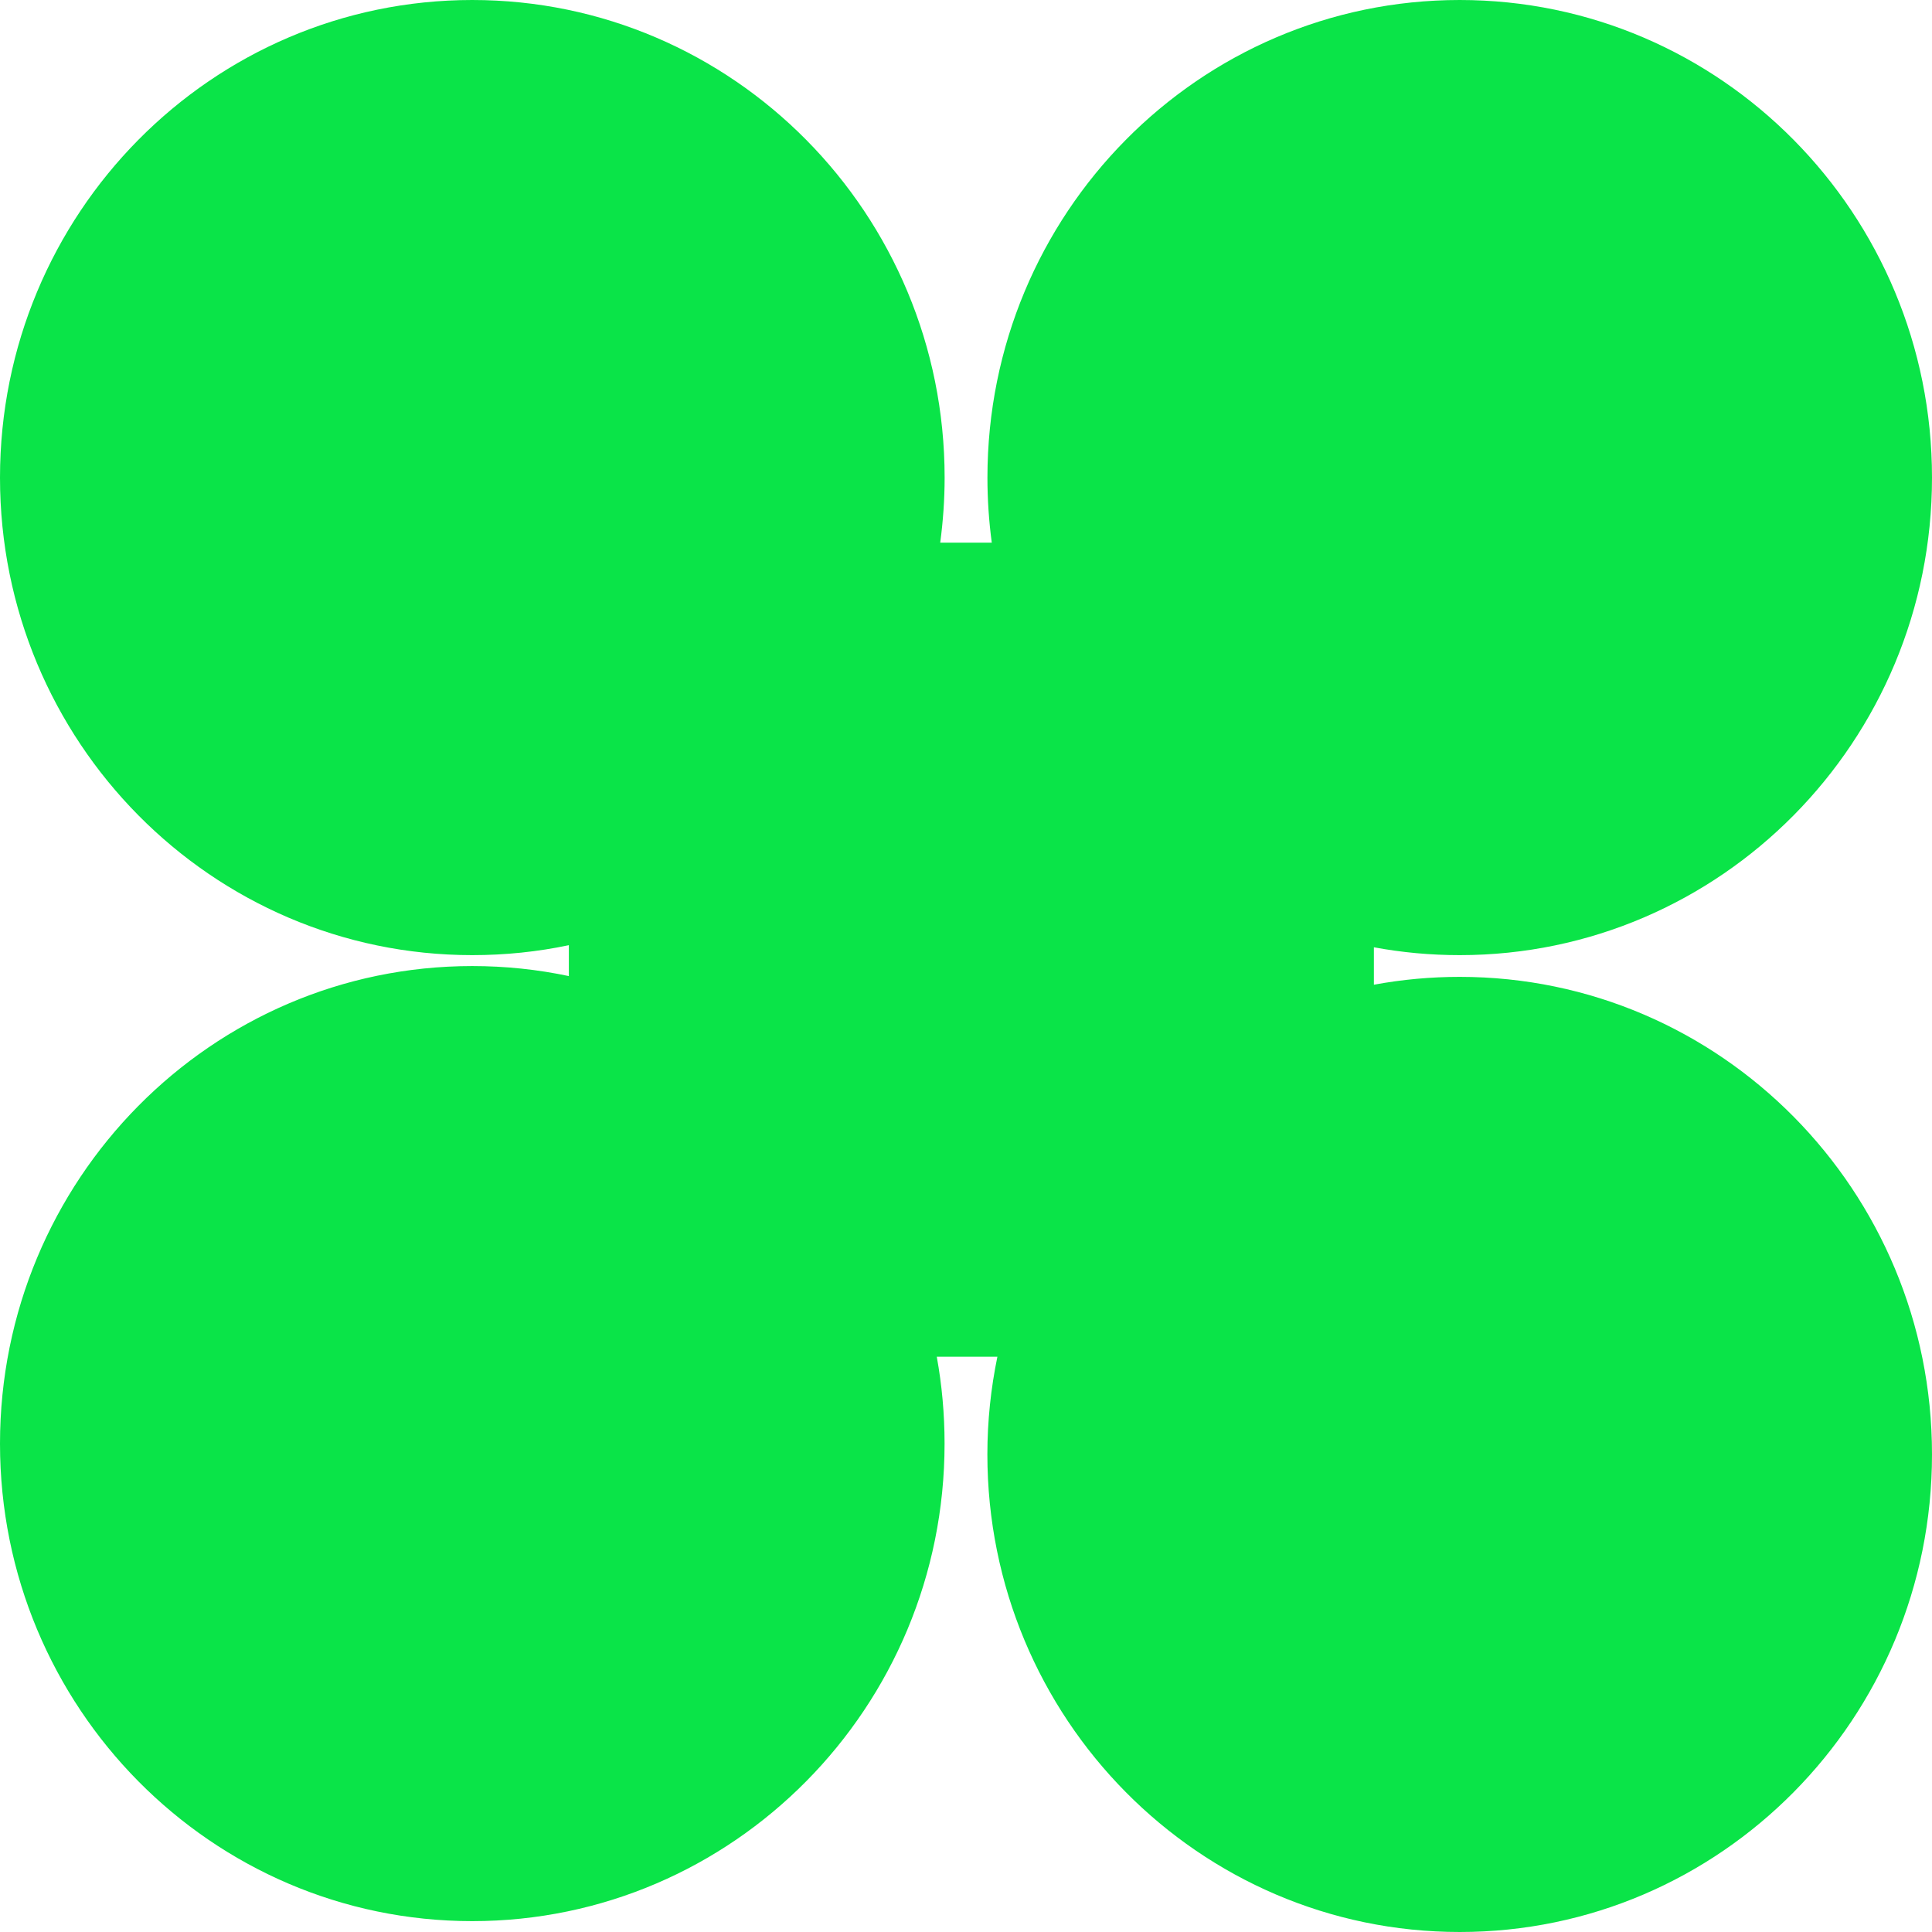 <svg width="32" height="32" viewBox="0 0 32 32" fill="none" xmlns="http://www.w3.org/2000/svg">
    <path fill-rule="evenodd" clip-rule="evenodd"
        d="M9.423 15.655C8.906 15.764 8.371 15.82 7.822 15.82C3.502 15.82 0 12.278 0 7.912C0 3.541 3.502 0 7.822 0C12.142 0 15.646 3.542 15.646 7.911C15.646 8.275 15.62 8.636 15.573 8.988H16.427C16.379 8.631 16.355 8.271 16.355 7.911C16.355 3.541 19.858 0 24.177 0C28.498 0 32 3.542 32 7.911C32 12.279 28.498 15.82 24.178 15.82C23.692 15.82 23.218 15.776 22.756 15.69V16.31C23.225 16.223 23.701 16.18 24.178 16.18C28.498 16.18 32 19.722 32 24.089C32 28.459 28.498 32 24.178 32C19.858 32 16.354 28.458 16.354 24.089C16.354 23.535 16.412 22.994 16.52 22.472H15.516C15.601 22.939 15.645 23.419 15.645 23.911C15.645 28.279 12.142 31.82 7.822 31.82C3.502 31.82 0 28.278 0 23.912C0 19.542 3.502 16.001 7.822 16.001C8.371 16.001 8.906 16.058 9.422 16.167V15.656L9.423 15.655Z"
        fill="#0AE448" />
</svg>